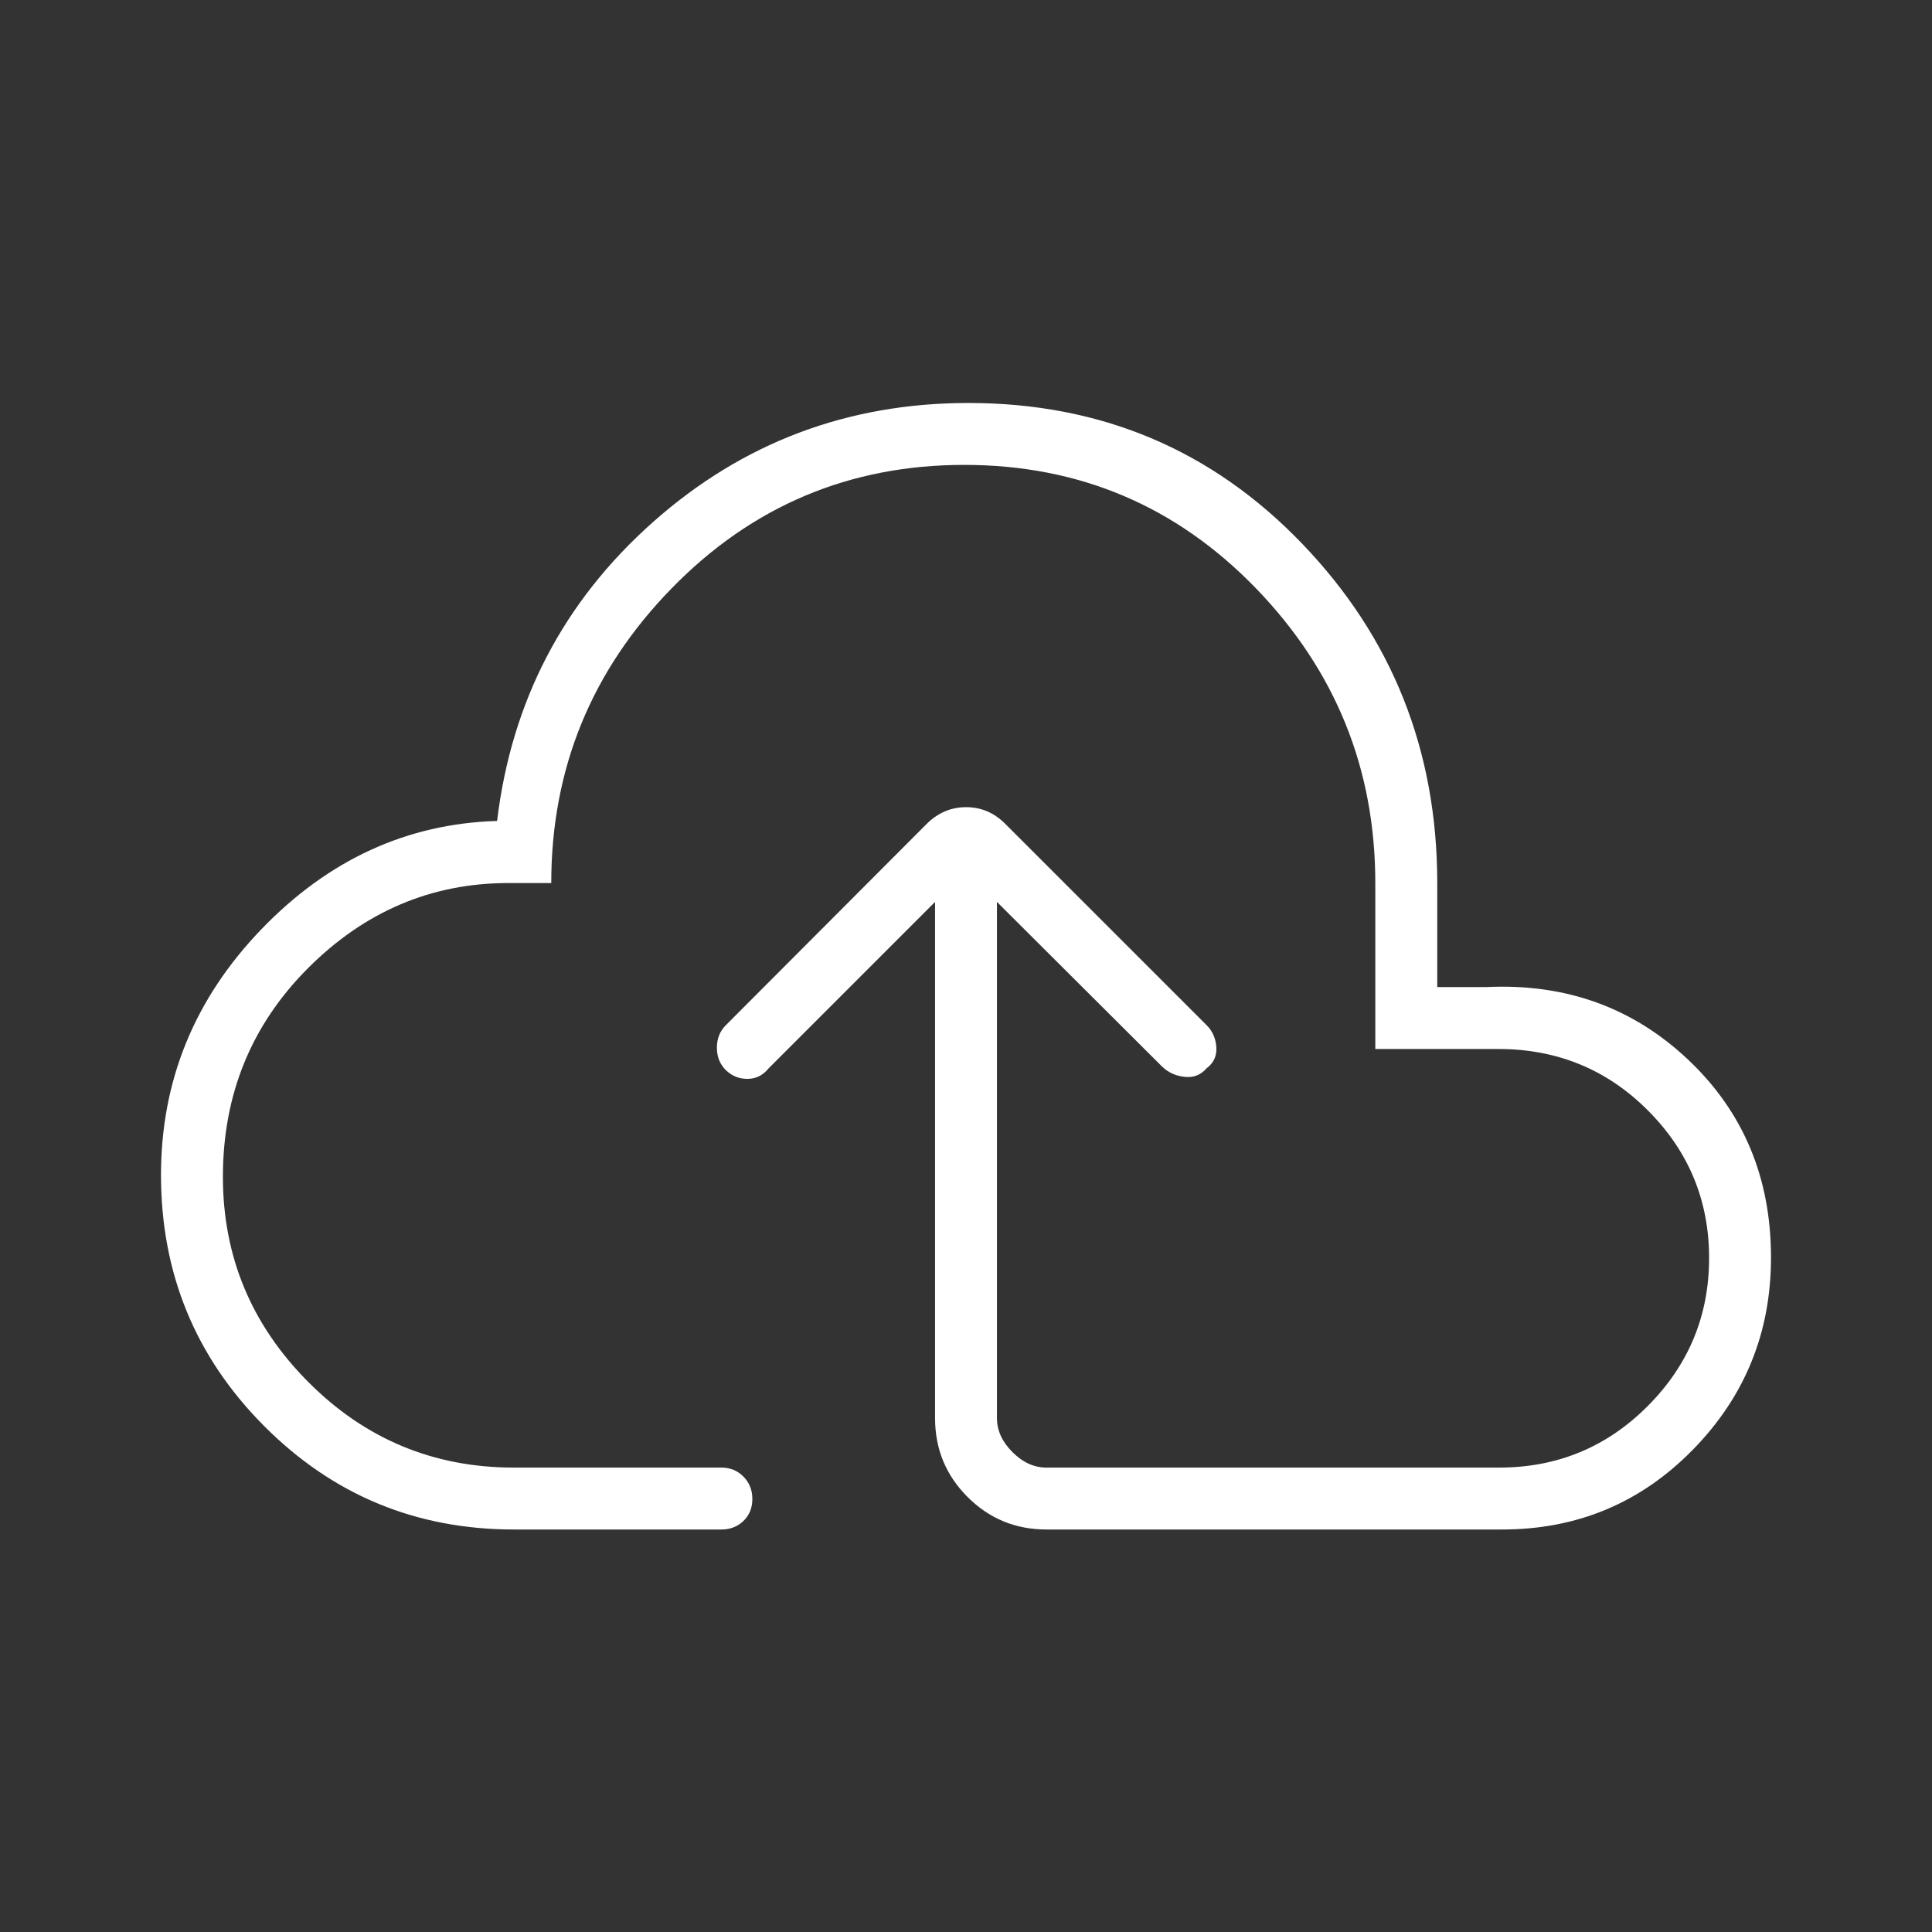 <svg width="48" height="48" viewBox="0 0 48 48" fill="none" xmlns="http://www.w3.org/2000/svg">
<rect x="0" y="0" width="48" height="48" fill="#333333" stroke="none"/>
<mask id="mask0_793_6996" style="mask-type:alpha" maskUnits="userSpaceOnUse" x="0" y="0" width="48" height="48">
<rect width="48" height="48" fill="#D9D9D9"/>
</mask>
<g mask="url(#mask0_793_6996)">
<path d="M23.231 22.408L19.093 26.546C18.953 26.718 18.778 26.804 18.569 26.804C18.36 26.804 18.181 26.731 18.031 26.585C17.885 26.439 17.811 26.254 17.811 26.029C17.811 25.805 17.885 25.62 18.031 25.473L23.027 20.466C23.306 20.191 23.631 20.054 24.003 20.054C24.375 20.054 24.699 20.191 24.973 20.466L29.981 25.473C30.127 25.62 30.206 25.802 30.219 26.019C30.232 26.237 30.153 26.41 29.981 26.538C29.835 26.708 29.65 26.78 29.427 26.754C29.205 26.729 29.019 26.643 28.869 26.496L24.769 22.408V35.231C24.769 35.539 24.897 35.821 25.154 36.077C25.41 36.334 25.692 36.462 26 36.462H37.242C38.691 36.462 39.923 35.952 40.938 34.932C41.954 33.913 42.462 32.687 42.462 31.256C42.462 29.824 41.954 28.6 40.938 27.585C39.923 26.569 38.687 26.062 37.228 26.062H34.169V21.939C34.169 19.1 33.18 16.659 31.202 14.615C29.224 12.572 26.809 11.55 23.957 11.55C21.107 11.55 18.683 12.572 16.689 14.615C14.694 16.659 13.696 19.1 13.696 21.939H12.631C10.718 21.939 9.058 22.645 7.65 24.056C6.242 25.468 5.538 27.195 5.538 29.238C5.538 31.215 6.244 32.913 7.656 34.332C9.068 35.752 10.772 36.462 12.769 36.462H17.923C18.141 36.462 18.324 36.537 18.471 36.686C18.619 36.836 18.692 37.021 18.692 37.242C18.692 37.463 18.619 37.644 18.471 37.787C18.324 37.929 18.141 38 17.923 38H12.769C10.338 38 8.269 37.143 6.561 35.428C4.854 33.714 4 31.635 4 29.193C4 26.849 4.831 24.814 6.494 23.087C8.157 21.36 10.109 20.463 12.35 20.396C12.709 17.42 14 14.945 16.223 12.971C18.446 10.998 21.059 10.012 24.061 10.012C27.348 10.012 30.11 11.176 32.349 13.505C34.588 15.833 35.708 18.644 35.708 21.939V24.523H36.938C38.903 24.431 40.571 25.033 41.943 26.329C43.314 27.625 44 29.263 44 31.243C44 33.107 43.352 34.699 42.057 36.019C40.763 37.34 39.183 38 37.319 38H26C25.231 38 24.578 37.731 24.039 37.192C23.5 36.653 23.231 36 23.231 35.231V22.408Z" fill="white"/>
</g>
</svg>
